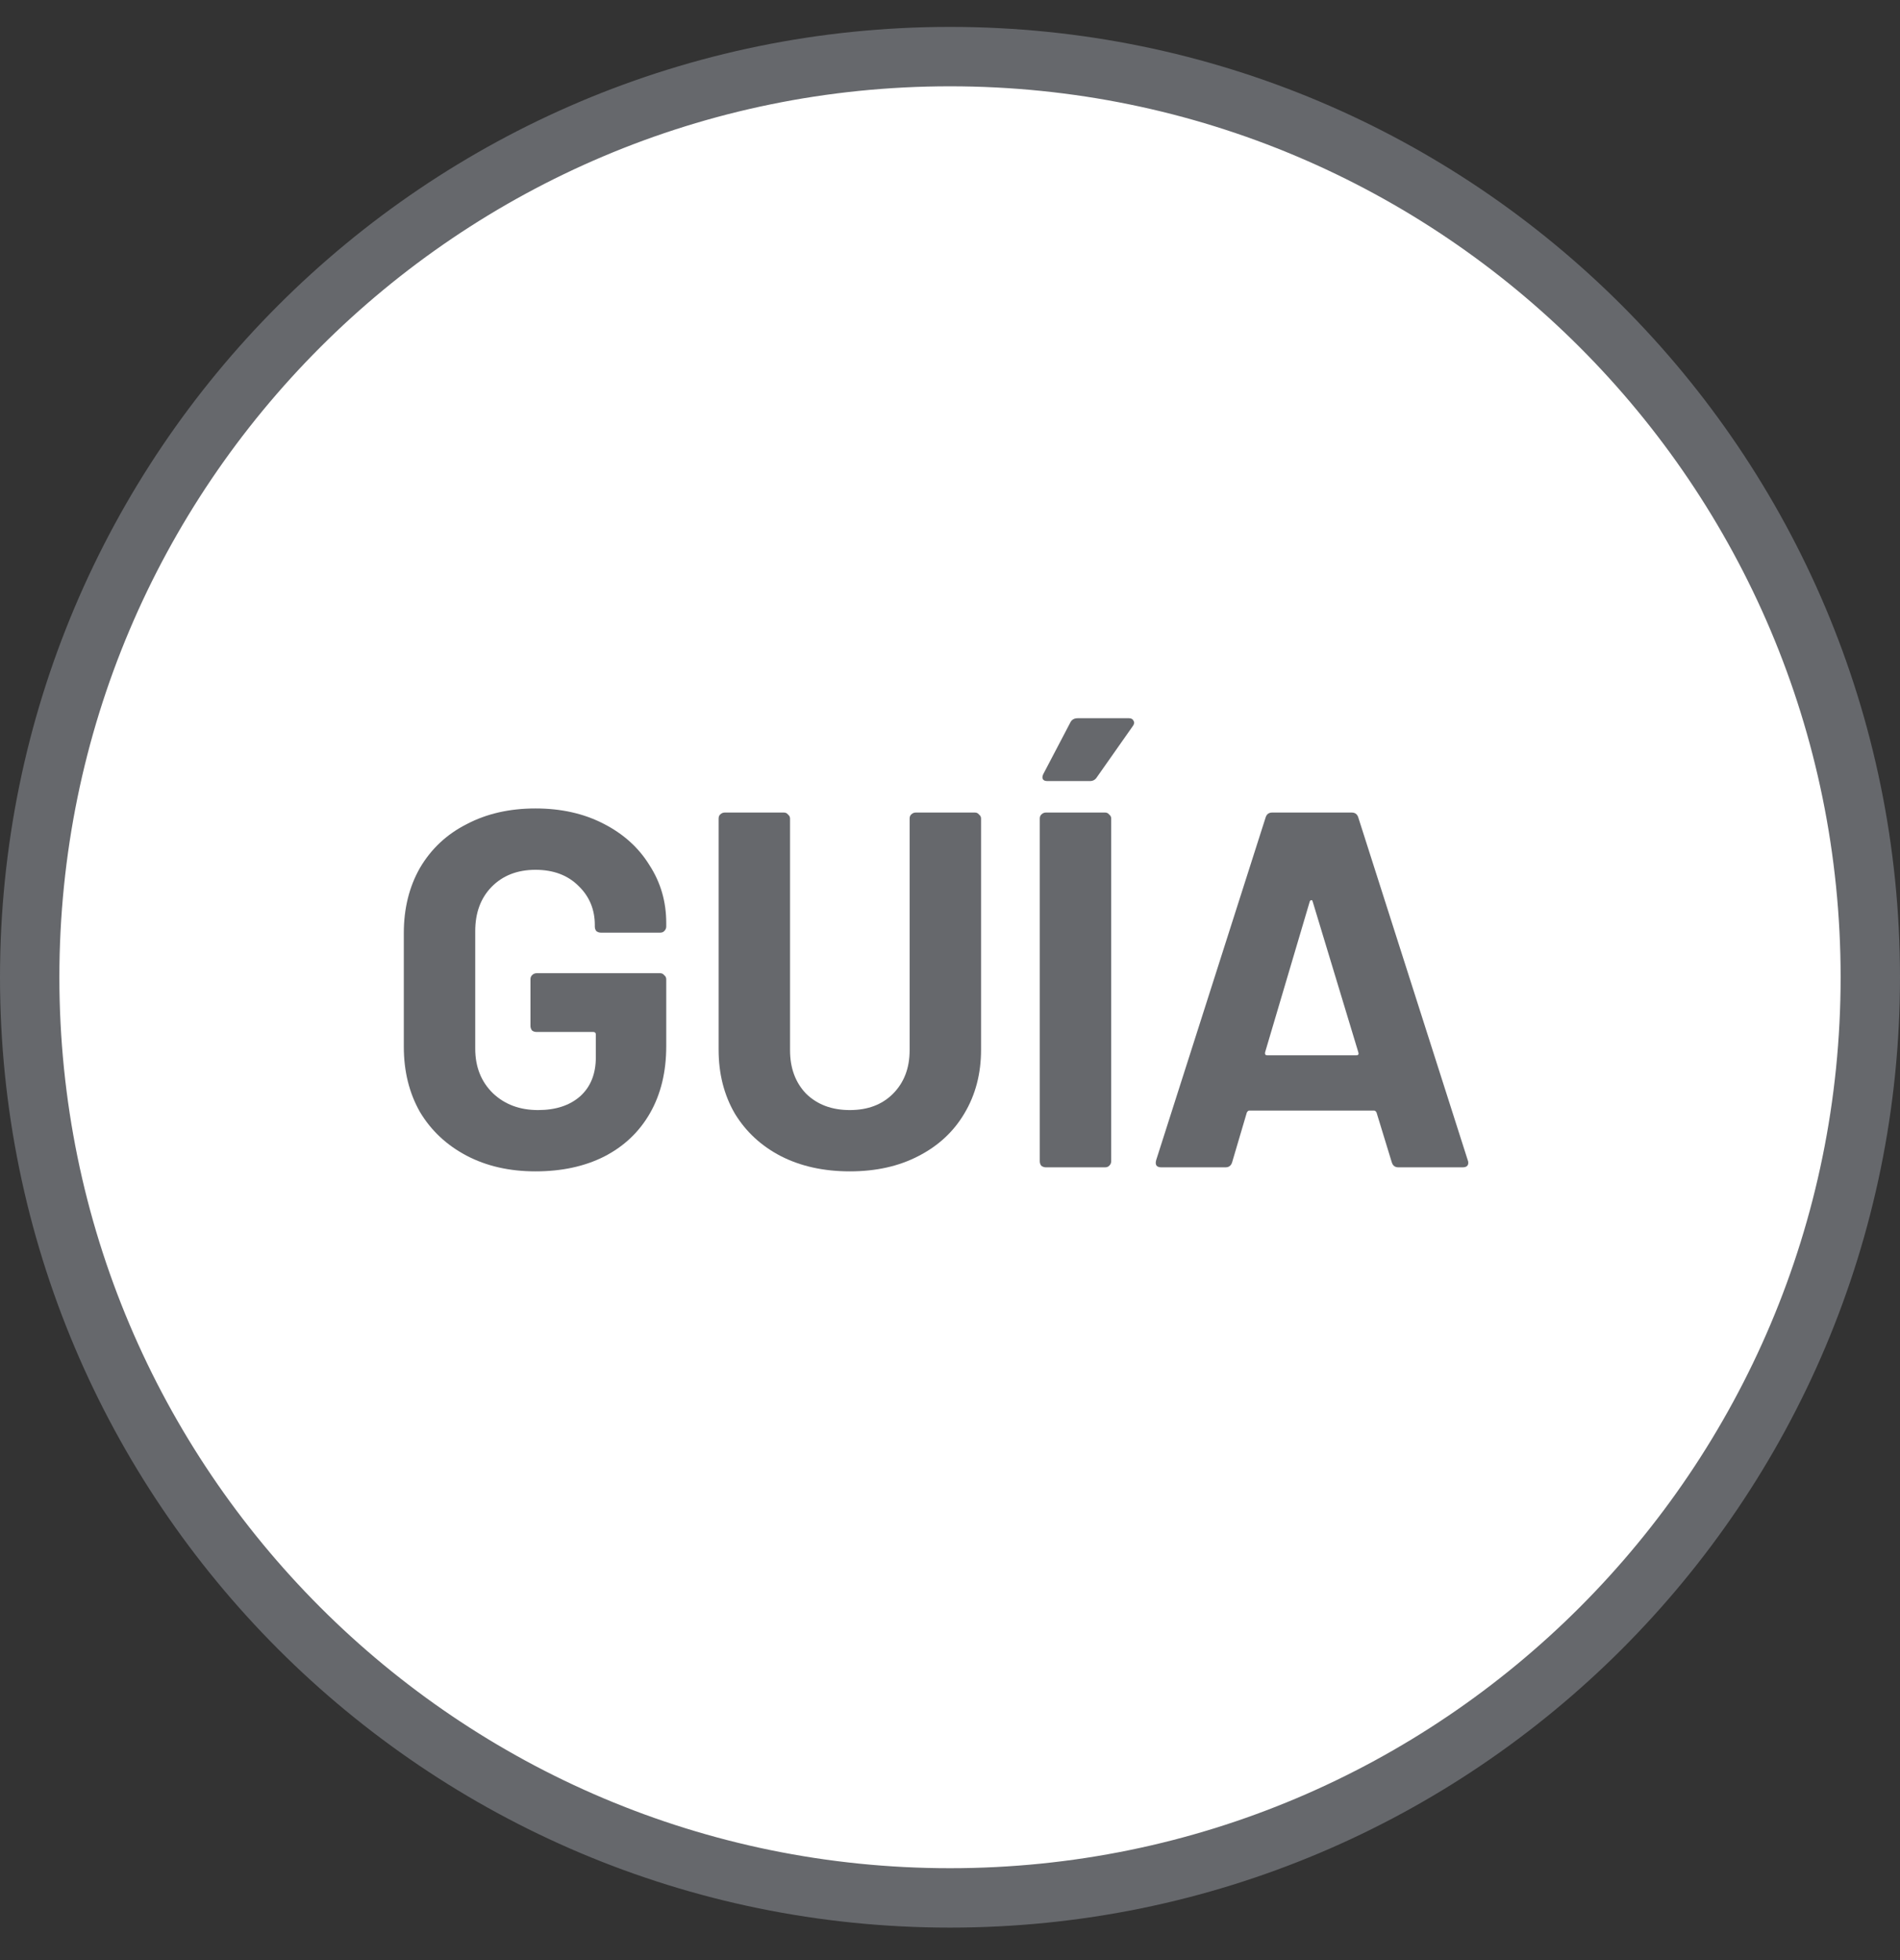 <svg width="32" height="33" viewBox="0 0 32 33" fill="none" xmlns="http://www.w3.org/2000/svg">
<rect x="0" y="0" width="32" height="33" fill="#333333" stroke="none"/>
<path d="M31.5 16.453C31.5 25.014 24.56 31.953 16 31.953C7.44 31.953 0.5 25.014 0.5 16.453C0.5 7.893 7.44 0.953 16 0.953C24.56 0.953 31.5 7.893 31.5 16.453Z" fill="white" stroke="#66686C"/>
<path d="M9.019 19.721C8.581 19.721 8.195 19.633 7.859 19.457C7.523 19.28 7.262 19.036 7.074 18.723C6.892 18.404 6.801 18.037 6.801 17.622V15.71C6.801 15.295 6.892 14.928 7.074 14.61C7.262 14.291 7.523 14.046 7.859 13.876C8.195 13.699 8.581 13.611 9.019 13.611C9.452 13.611 9.833 13.697 10.163 13.867C10.499 14.038 10.757 14.271 10.939 14.567C11.127 14.857 11.221 15.181 11.221 15.54V15.6C11.221 15.628 11.21 15.653 11.187 15.676C11.17 15.693 11.147 15.702 11.119 15.702H10.12C10.092 15.702 10.066 15.693 10.043 15.676C10.026 15.653 10.018 15.628 10.018 15.6V15.574C10.018 15.312 9.927 15.093 9.745 14.917C9.563 14.735 9.321 14.644 9.019 14.644C8.712 14.644 8.465 14.741 8.277 14.934C8.095 15.122 8.004 15.369 8.004 15.676V17.656C8.004 17.963 8.104 18.213 8.303 18.407C8.502 18.595 8.755 18.689 9.062 18.689C9.358 18.689 9.594 18.612 9.77 18.458C9.947 18.299 10.035 18.08 10.035 17.801V17.417C10.035 17.389 10.021 17.374 9.992 17.374H9.037C9.008 17.374 8.982 17.366 8.96 17.349C8.943 17.326 8.934 17.3 8.934 17.272V16.487C8.934 16.459 8.943 16.436 8.96 16.419C8.982 16.396 9.008 16.385 9.037 16.385H11.119C11.147 16.385 11.17 16.396 11.187 16.419C11.21 16.436 11.221 16.459 11.221 16.487V17.613C11.221 18.046 11.13 18.421 10.948 18.74C10.766 19.058 10.507 19.303 10.171 19.474C9.841 19.639 9.457 19.721 9.019 19.721Z" fill="#66686C"/>
<path d="M14.313 19.721C13.875 19.721 13.488 19.636 13.152 19.465C12.822 19.294 12.563 19.055 12.376 18.748C12.194 18.435 12.103 18.077 12.103 17.673V13.782C12.103 13.753 12.111 13.731 12.128 13.714C12.151 13.691 12.177 13.68 12.205 13.68H13.203C13.232 13.68 13.255 13.691 13.272 13.714C13.294 13.731 13.306 13.753 13.306 13.782V17.682C13.306 17.983 13.397 18.228 13.579 18.416C13.767 18.598 14.011 18.689 14.313 18.689C14.614 18.689 14.856 18.598 15.038 18.416C15.226 18.228 15.32 17.983 15.32 17.682V13.782C15.32 13.753 15.328 13.731 15.345 13.714C15.368 13.691 15.394 13.68 15.422 13.68H16.42C16.449 13.68 16.472 13.691 16.489 13.714C16.512 13.731 16.523 13.753 16.523 13.782V17.673C16.523 18.077 16.429 18.435 16.241 18.748C16.059 19.055 15.8 19.294 15.465 19.465C15.135 19.636 14.751 19.721 14.313 19.721Z" fill="#66686C"/>
<path d="M17.614 19.653C17.586 19.653 17.56 19.644 17.538 19.627C17.52 19.605 17.512 19.579 17.512 19.55V13.782C17.512 13.753 17.52 13.731 17.538 13.714C17.56 13.691 17.586 13.68 17.614 13.68H18.613C18.641 13.68 18.664 13.691 18.681 13.714C18.704 13.731 18.715 13.753 18.715 13.782V19.55C18.715 19.579 18.704 19.605 18.681 19.627C18.664 19.644 18.641 19.653 18.613 19.653H17.614ZM17.64 13.15C17.6 13.15 17.575 13.139 17.563 13.116C17.552 13.094 17.555 13.065 17.572 13.031L18.024 12.169C18.047 12.118 18.089 12.092 18.152 12.092H19.014C19.054 12.092 19.079 12.107 19.091 12.135C19.108 12.158 19.105 12.186 19.082 12.22L18.476 13.082C18.448 13.128 18.408 13.15 18.357 13.15H17.64Z" fill="#66686C"/>
<path d="M23.551 19.653C23.494 19.653 23.457 19.624 23.44 19.567L23.184 18.731C23.173 18.709 23.158 18.697 23.141 18.697H21.042C21.025 18.697 21.011 18.709 20.999 18.731L20.752 19.567C20.735 19.624 20.698 19.653 20.641 19.653H19.557C19.523 19.653 19.498 19.644 19.48 19.627C19.463 19.605 19.461 19.573 19.472 19.533L21.315 13.765C21.332 13.708 21.369 13.68 21.426 13.68H22.766C22.823 13.68 22.86 13.708 22.877 13.765L24.72 19.533C24.726 19.545 24.729 19.559 24.729 19.576C24.729 19.627 24.697 19.653 24.635 19.653H23.551ZM21.307 17.716C21.301 17.75 21.312 17.767 21.341 17.767H22.843C22.877 17.767 22.888 17.75 22.877 17.716L22.109 15.181C22.103 15.159 22.095 15.15 22.083 15.156C22.072 15.156 22.063 15.164 22.058 15.181L21.307 17.716Z" fill="#66686C"/>
</svg>
